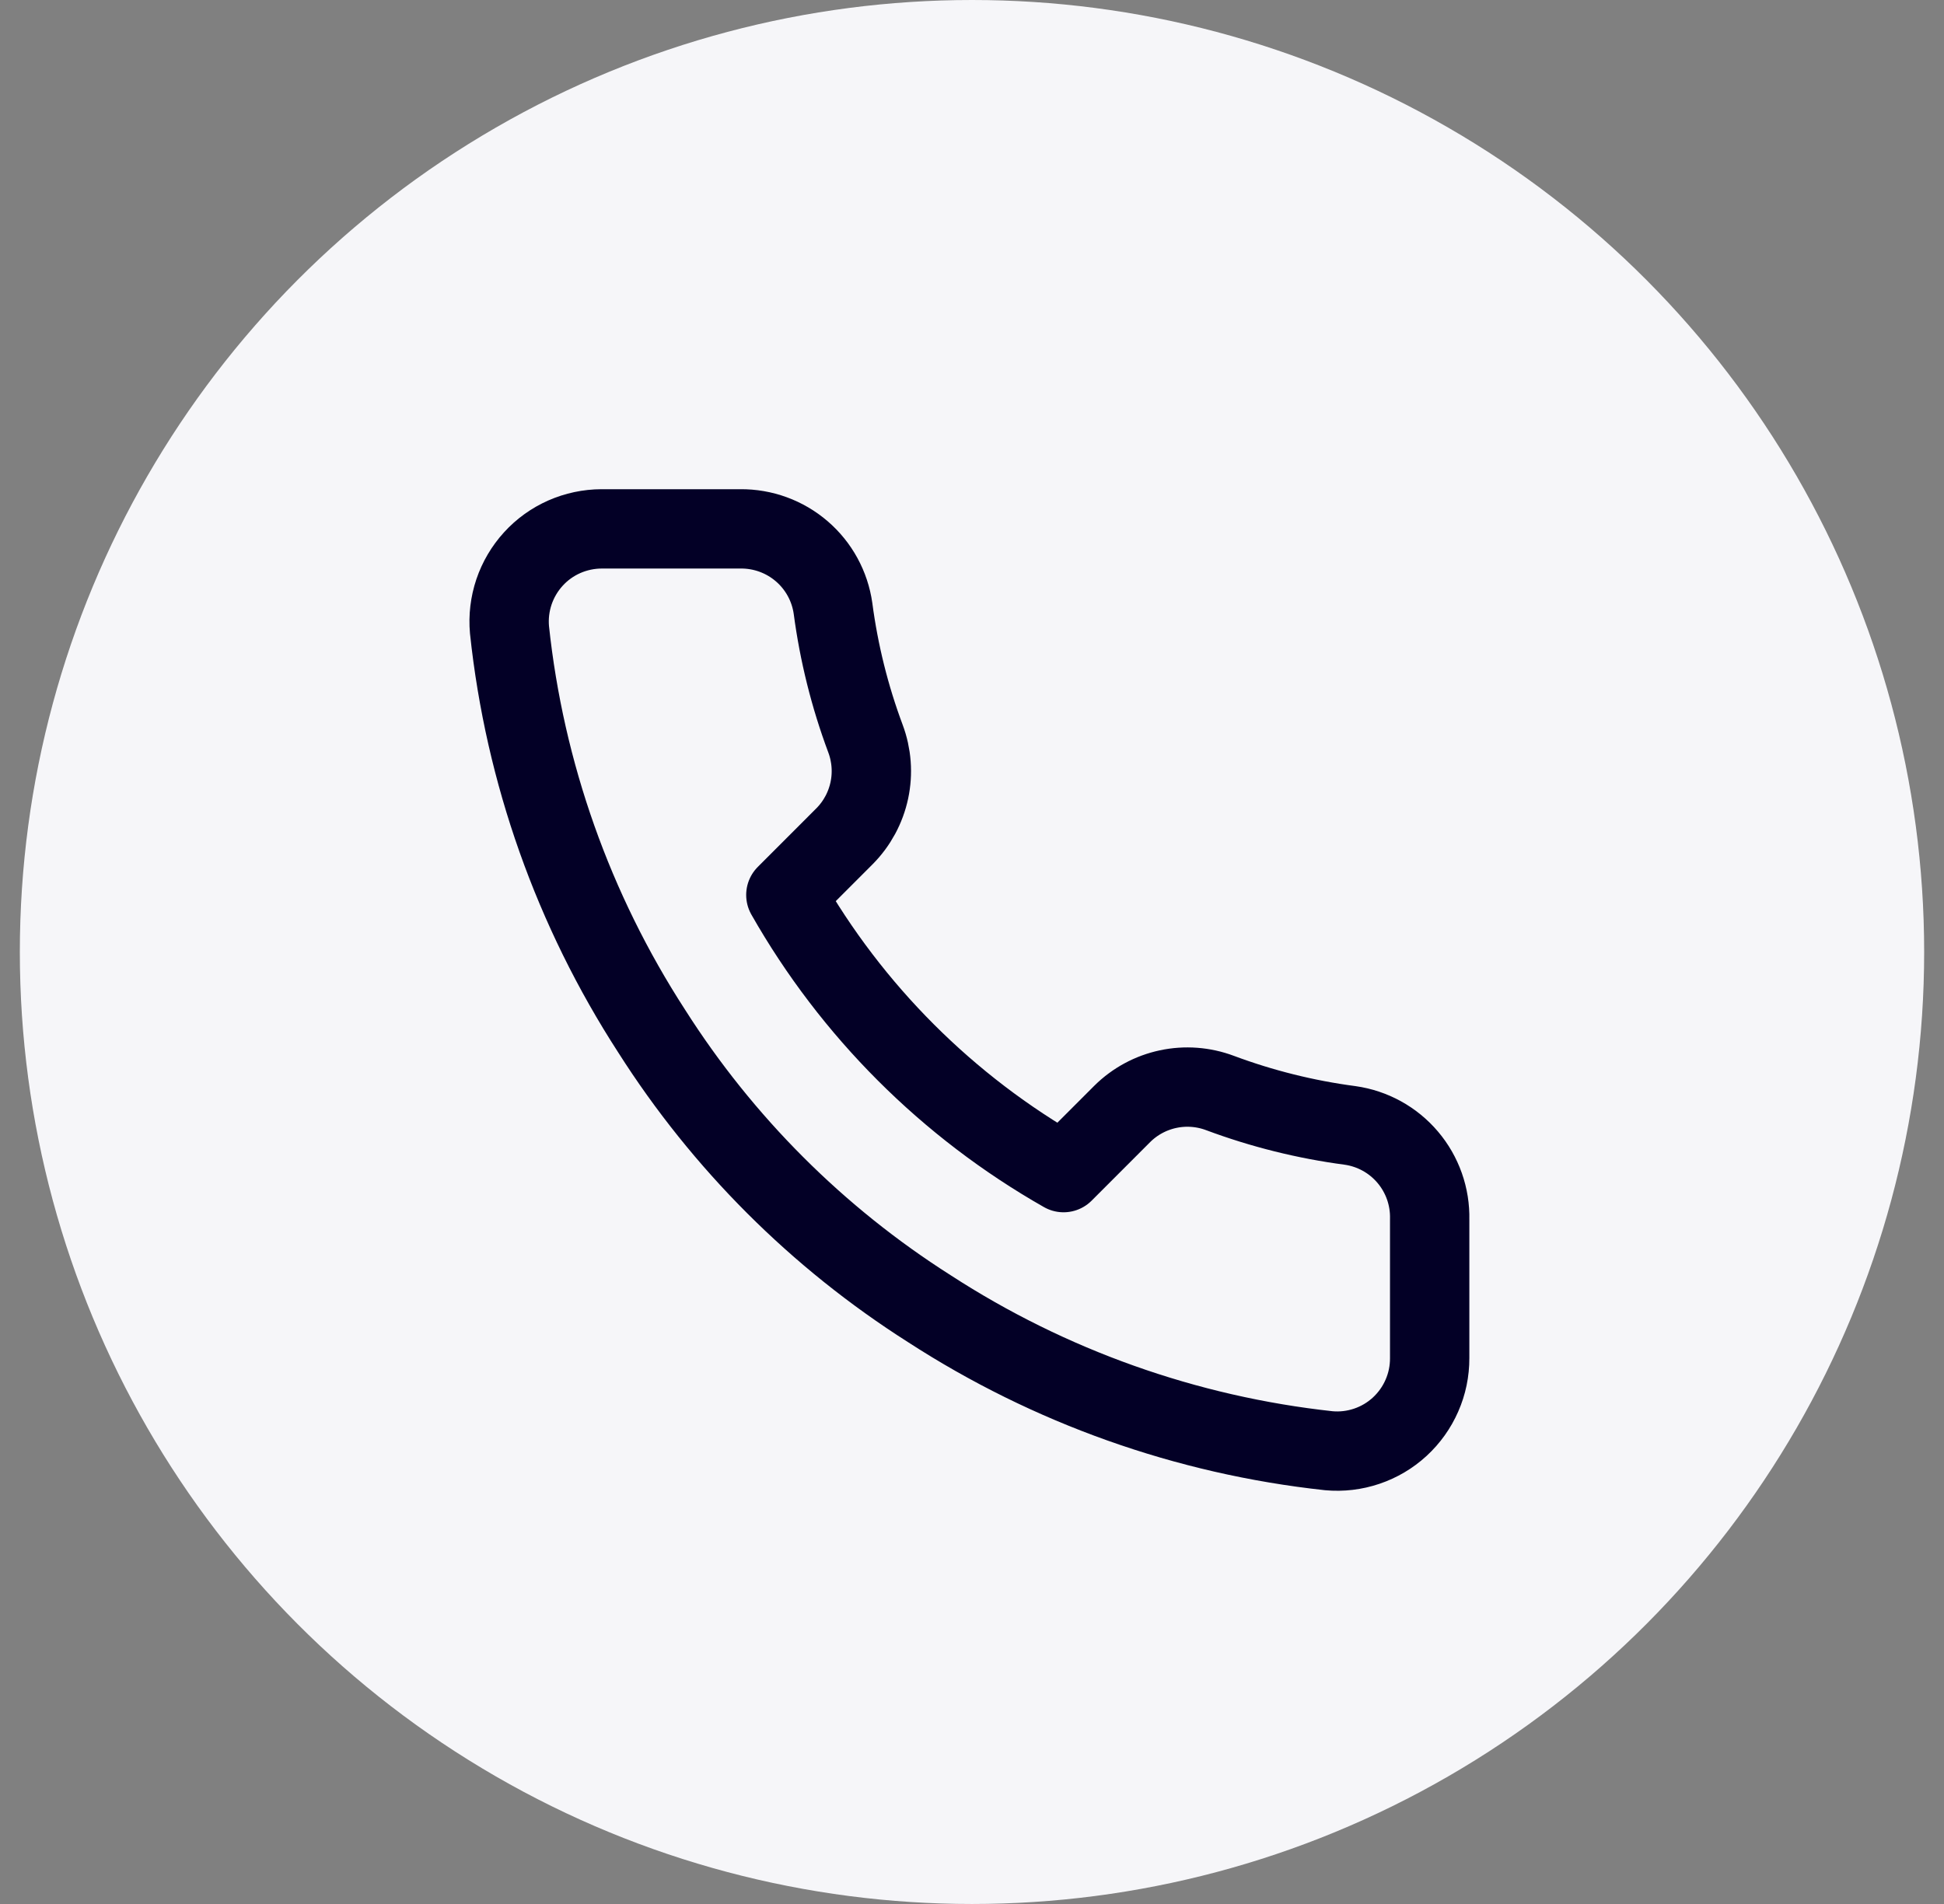 <svg width="49" height="48" viewBox="0 0 49 48" fill="none" xmlns="http://www.w3.org/2000/svg">
<rect x="0" y="0" width="49" height="48" fill="#808080" stroke="none"/>
<circle cx="24.5" cy="24" r="24" fill="#F6F6F9"/>
<path d="M36.036 30.74V34.24C36.037 34.565 35.971 34.887 35.84 35.184C35.71 35.482 35.519 35.749 35.28 35.969C35.041 36.189 34.758 36.356 34.45 36.46C34.142 36.564 33.816 36.603 33.492 36.573C29.902 36.183 26.454 34.957 23.424 32.992C20.605 31.201 18.215 28.811 16.424 25.992C14.453 22.948 13.225 19.483 12.842 15.877C12.813 15.554 12.852 15.229 12.955 14.922C13.059 14.615 13.225 14.333 13.443 14.094C13.661 13.854 13.927 13.663 14.224 13.532C14.52 13.402 14.84 13.334 15.164 13.333H18.664C19.23 13.328 19.779 13.528 20.209 13.898C20.638 14.267 20.918 14.779 20.997 15.34C21.145 16.46 21.419 17.56 21.814 18.618C21.971 19.036 22.005 19.49 21.912 19.926C21.819 20.362 21.603 20.763 21.289 21.08L19.808 22.562C21.468 25.483 23.887 27.901 26.808 29.562L28.289 28.08C28.606 27.766 29.007 27.55 29.443 27.457C29.879 27.364 30.333 27.398 30.751 27.555C31.809 27.95 32.909 28.224 34.029 28.372C34.596 28.452 35.113 28.737 35.483 29.174C35.853 29.61 36.05 30.168 36.036 30.74Z" stroke="#030026" stroke-width="2" stroke-linecap="round" stroke-linejoin="round"/>
</svg>
